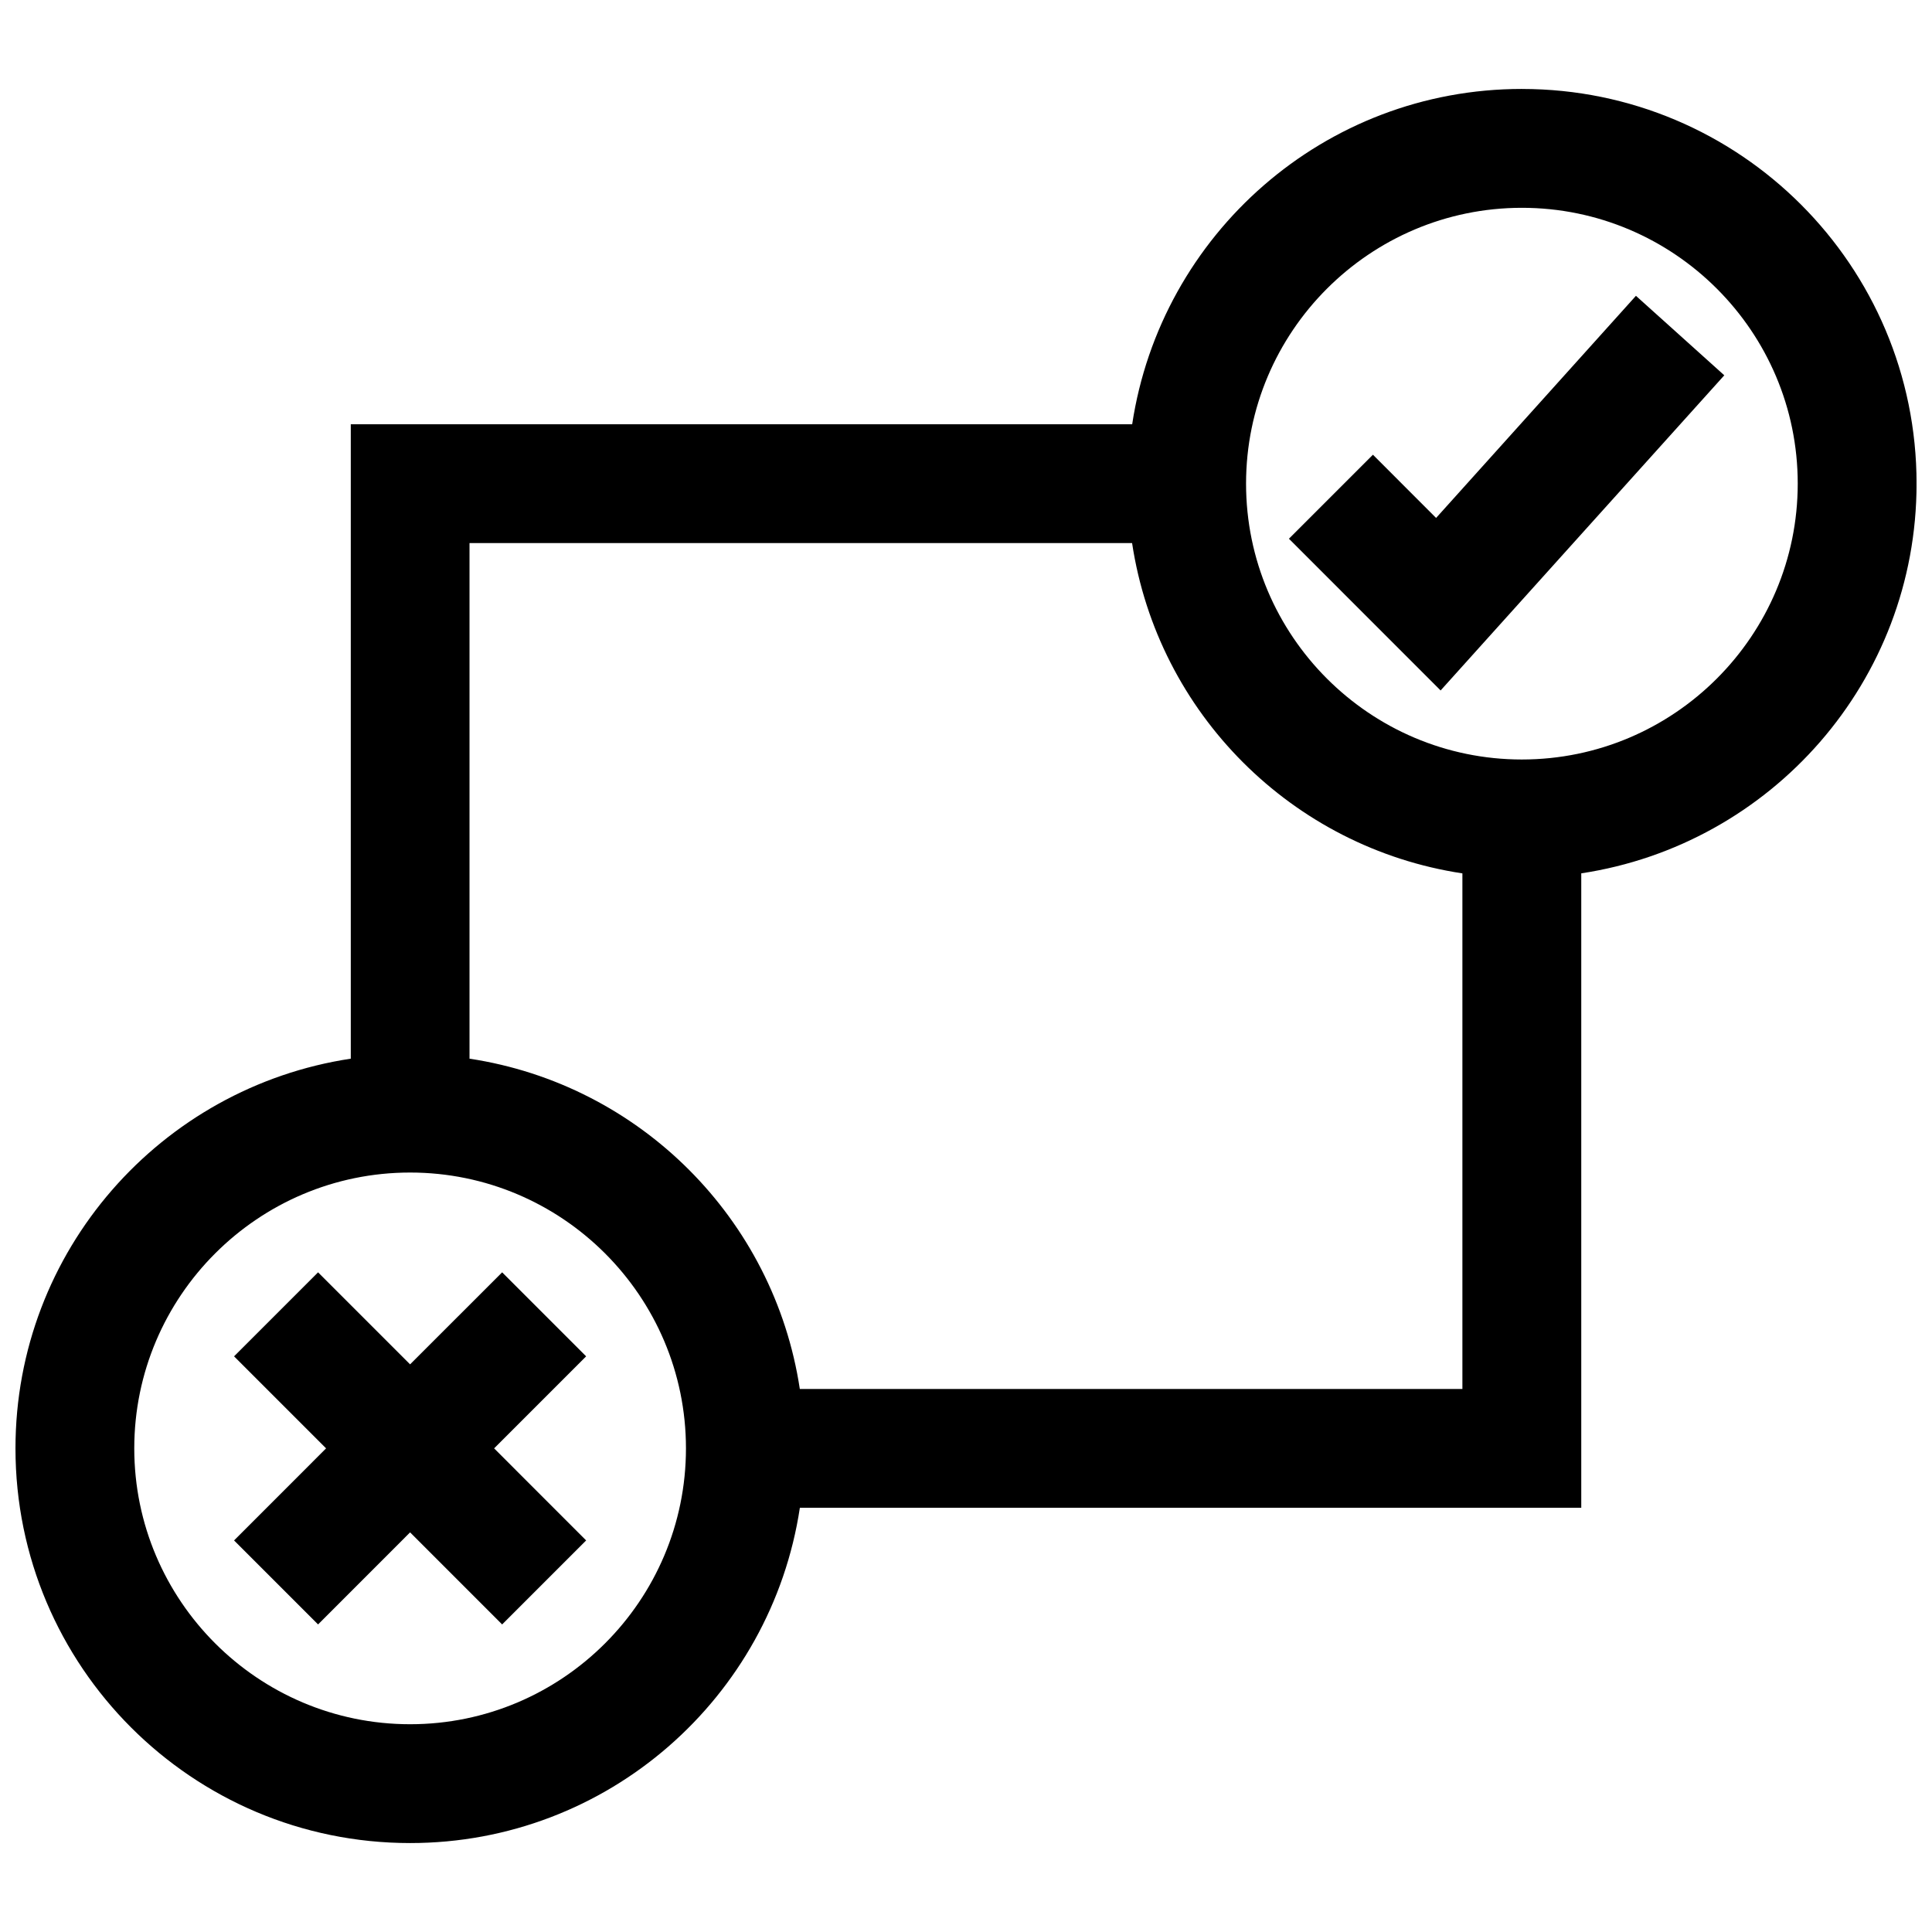 <?xml version="1.0" encoding="UTF-8"?>
<!-- Uploaded to: ICON Repo, www.iconrepo.com, Generator: ICON Repo Mixer Tools -->
<svg width="800px" height="800px" version="1.1" viewBox="144 144 512 512" xmlns="http://www.w3.org/2000/svg">
 <defs>
  <clipPath id="a">
   <path d="m148.09 167h503.81v466h-503.81z"/>
  </clipPath>
 </defs>
 <path d="m524.58 281.26-16.738-16.754-22.262 22.262 40.195 40.211 75.18-83.52-23.414-21.066z"/>
 <path d="m277.07 481.18-24.391 24.387-24.387-24.387-22.262 22.262 24.387 24.387-24.387 24.402 22.262 22.262 24.387-24.402 24.391 24.402 22.262-22.262-24.387-24.402 24.387-24.387z"/>
 <g clip-path="url(#a)">
  <path d="m547.32 167.57c-52.395 0-95.676 38.574-103.28 88.859h-207.08v168.13c-50.285 7.606-88.859 50.871-88.859 103.28 0 57.766 46.824 104.59 104.59 104.59 52.395 0 95.676-38.574 103.28-88.844h207.08v-168.14c50.289-7.606 88.859-50.867 88.859-103.28 0-57.766-46.82-104.59-104.59-104.59zm-294.64 433.37c-40.305 0-73.098-32.797-73.098-73.102 0-40.305 32.793-73.102 73.102-73.102 40.305 0 73.102 32.793 73.102 73.102-0.004 40.305-32.781 73.102-73.105 73.102zm103.28-88.844c-6.832-45.121-42.414-80.703-87.535-87.535v-136.64h175.59c6.832 45.121 42.414 80.703 87.535 87.535v136.64zm191.36-166.82c-40.305 0-73.102-32.793-73.102-73.102 0-40.305 32.793-73.102 73.102-73.102 40.305 0.004 73.098 32.781 73.098 73.086s-32.793 73.117-73.098 73.117z"/>
 </g>
</svg>